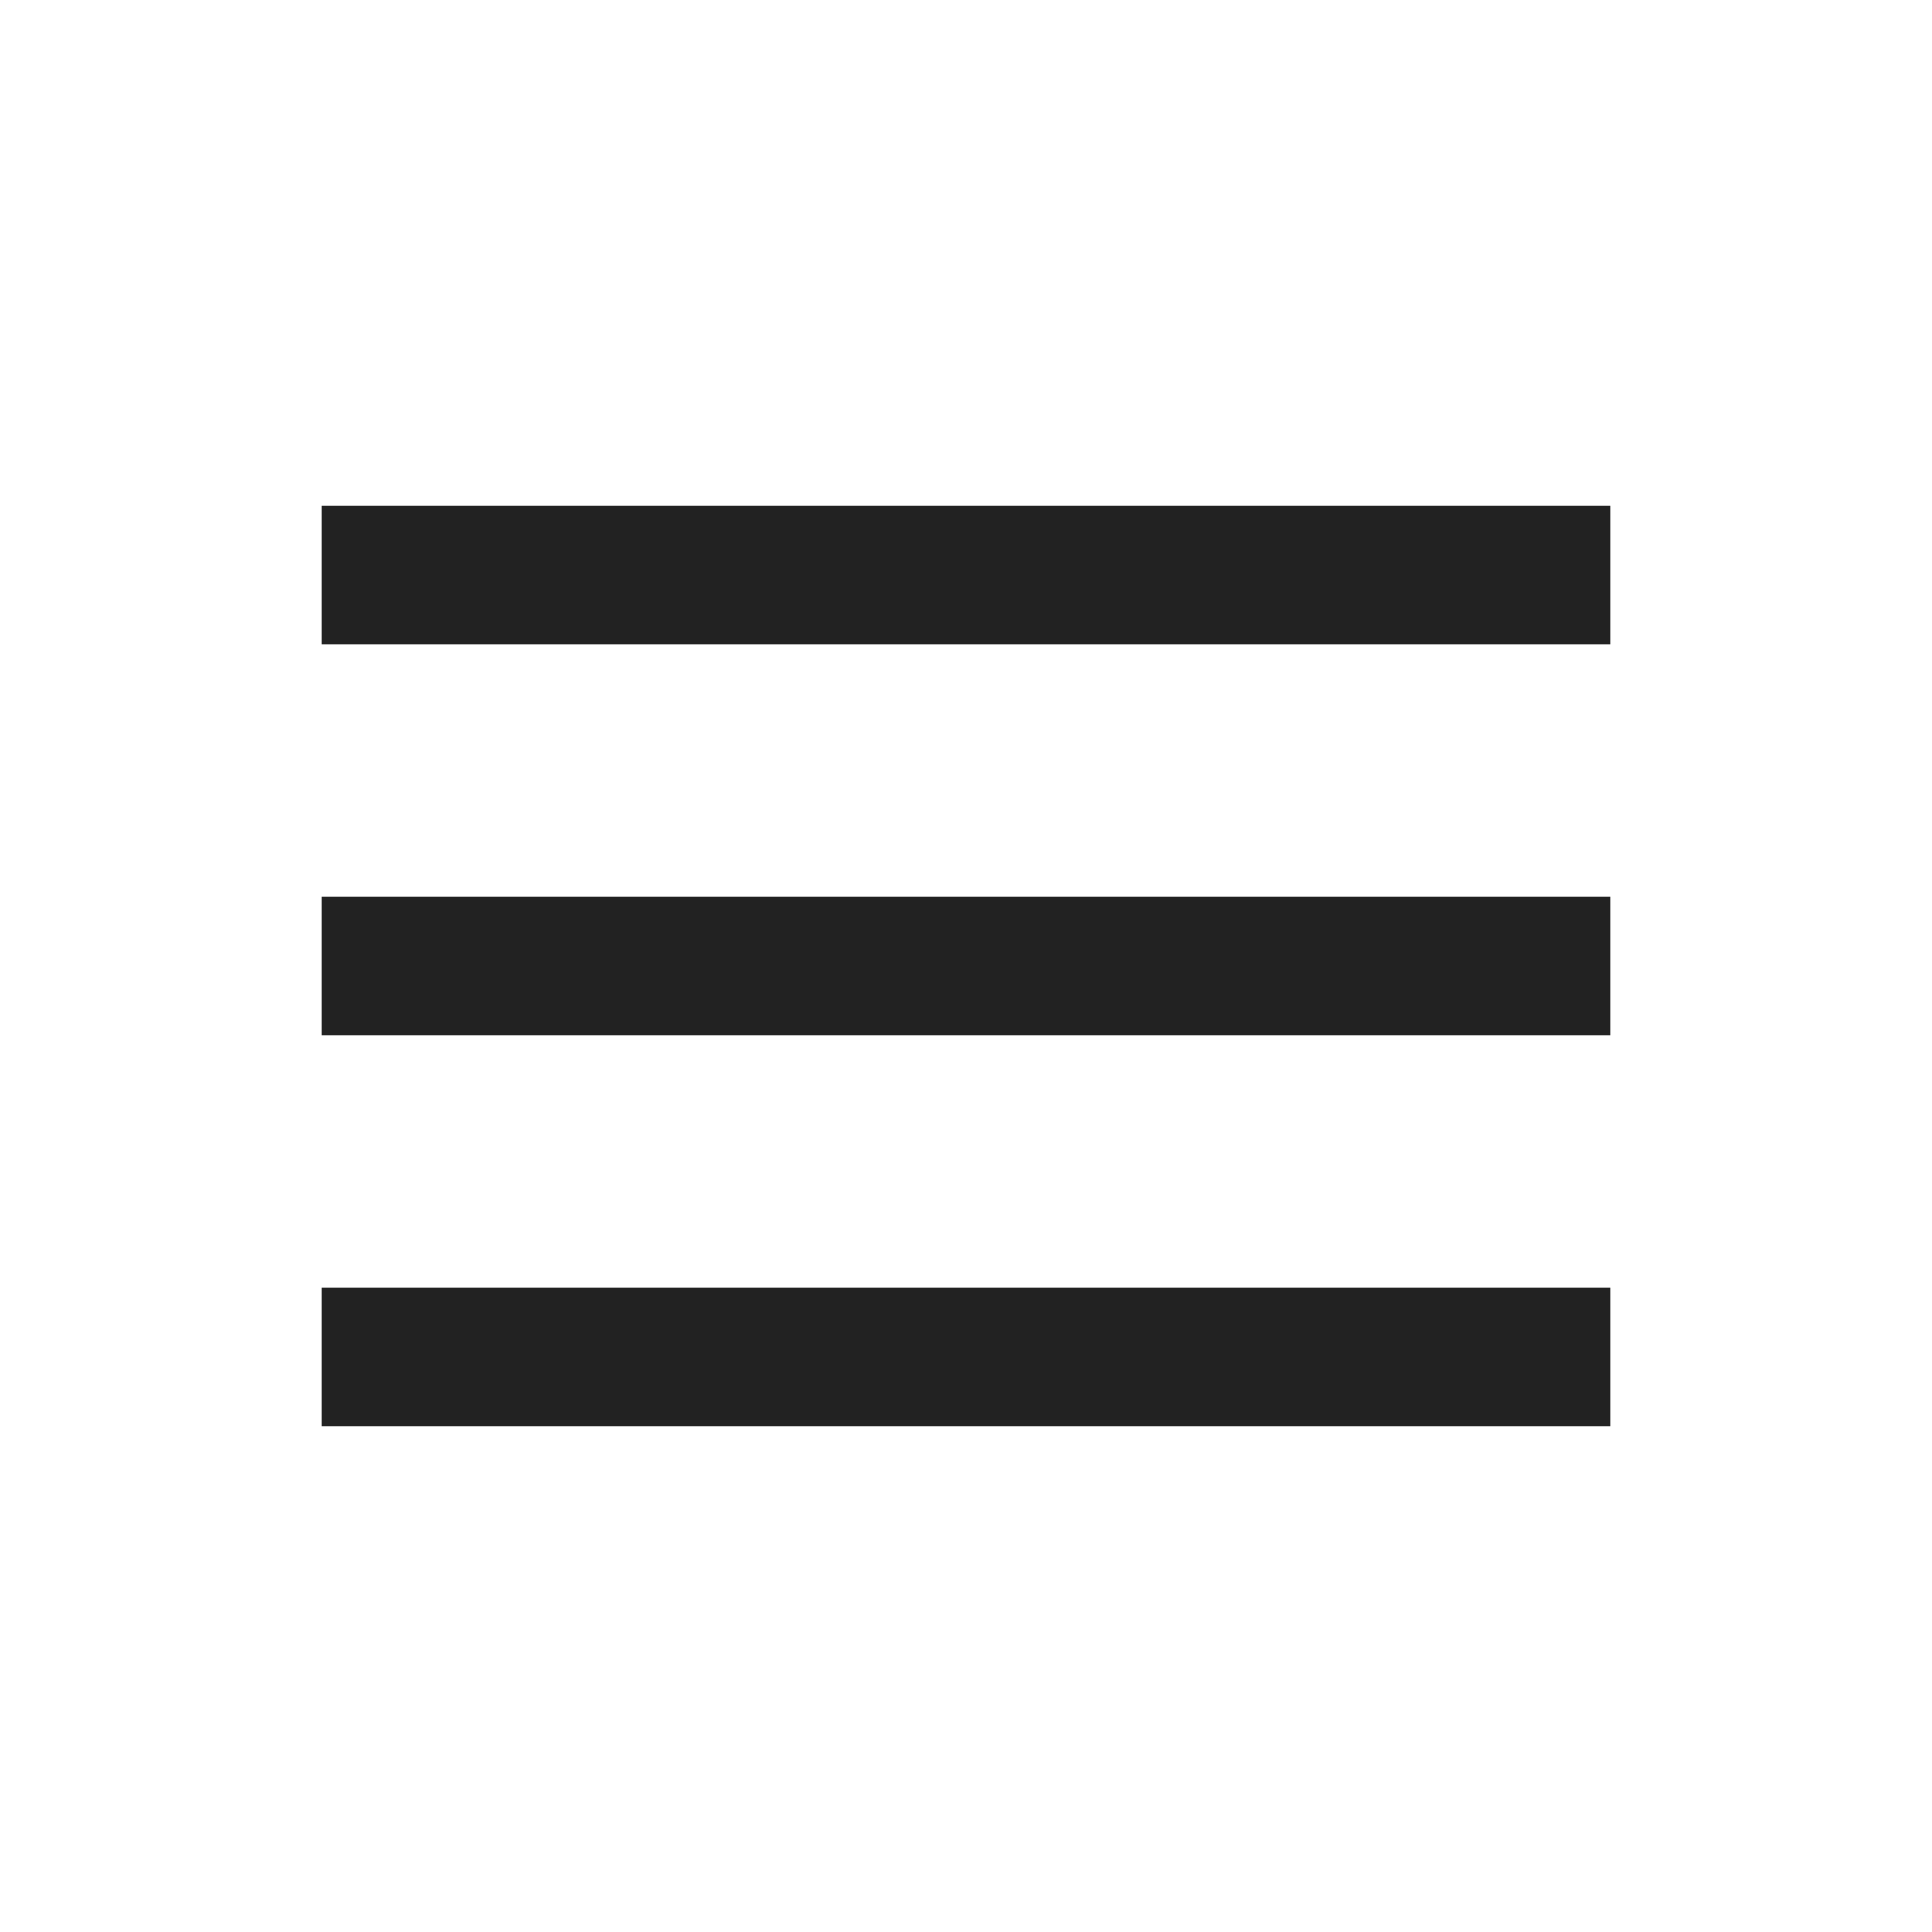 <?xml version="1.0" encoding="UTF-8"?> <svg xmlns="http://www.w3.org/2000/svg" width="42" height="42" viewBox="0 0 42 42" fill="none"> <rect x="7" y="11" width="28" height="3" fill="#222222"></rect> <path d="M7 19.5H35V22.5H7V19.5Z" fill="#222222"></path> <rect x="7" y="28" width="28" height="3" fill="#222222"></rect> </svg> 